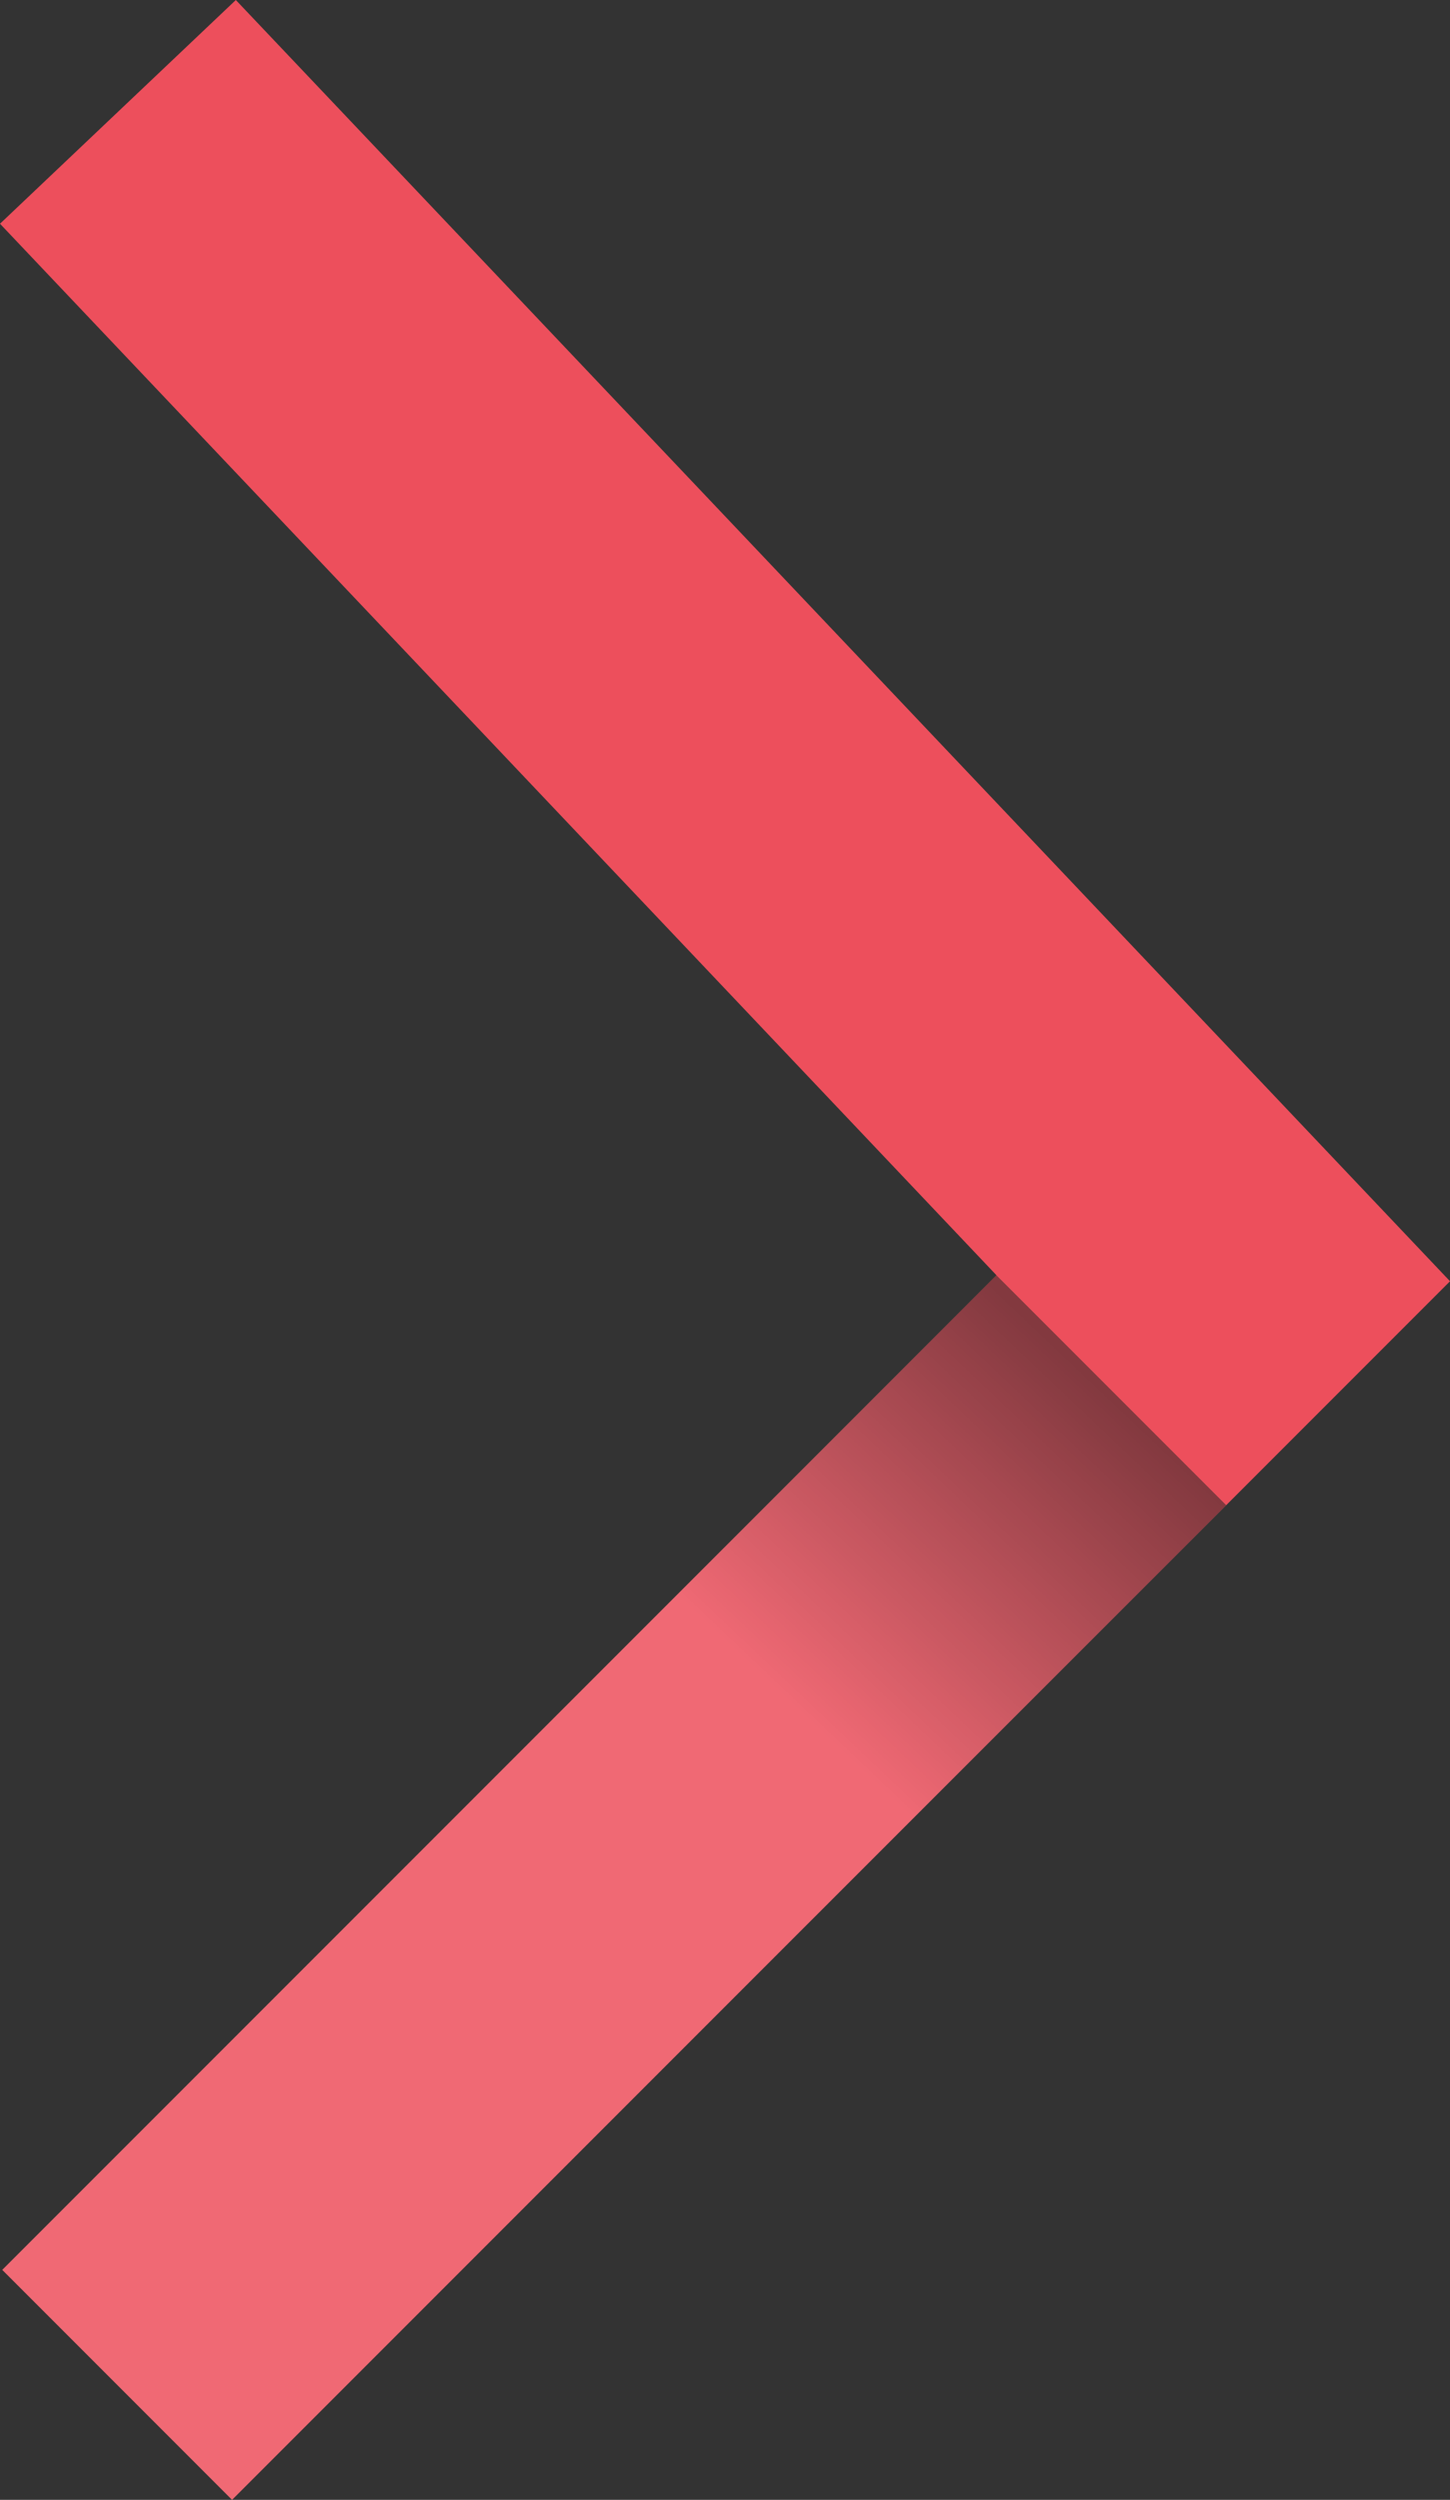 <?xml version="1.0" encoding="UTF-8" standalone="no"?>
<!-- Created with Inkscape (http://www.inkscape.org/) -->

<svg
   width="47.709mm"
   height="82.207mm"
   viewBox="0 0 47.709 82.207"
   version="1.1"
   id="svg1"
   sodipodi:docname="intract_simple_logo.svg"
   inkscape:version="1.3.2 (091e20e, 2023-11-25, custom)"
   xmlns:inkscape="http://www.inkscape.org/namespaces/inkscape"
   xmlns:sodipodi="http://sodipodi.sourceforge.net/DTD/sodipodi-0.dtd"
   xmlns:xlink="http://www.w3.org/1999/xlink"
   xmlns="http://www.w3.org/2000/svg"
   xmlns:svg="http://www.w3.org/2000/svg">
  <rect x="0" y="0" width="47.709" height="82.207" fill="#333333" stroke="none"/>
  <sodipodi:namedview
     id="namedview1"
     pagecolor="#ffffff"
     bordercolor="#000000"
     borderopacity="0.25"
     inkscape:showpageshadow="2"
     inkscape:pageopacity="0.0"
     inkscape:pagecheckerboard="0"
     inkscape:deskcolor="#d1d1d1"
     inkscape:document-units="mm"
     inkscape:zoom="2.8284271"
     inkscape:cx="45.078058"
     inkscape:cy="146.72466"
     inkscape:window-width="1350"
     inkscape:window-height="1212"
     inkscape:window-x="3252"
     inkscape:window-y="29"
     inkscape:window-maximized="0"
     inkscape:current-layer="layer1" />
  <defs
     id="defs1">
    <linearGradient
       id="linearGradient2"
       inkscape:collect="always">
      <stop
         style="stop-color:#000000;stop-opacity:0.453;"
         offset="0.058"
         id="stop2" />
      <stop
         style="stop-color:#000000;stop-opacity:0;"
         offset="1"
         id="stop3" />
    </linearGradient>
    <linearGradient
       inkscape:collect="always"
       xlink:href="#linearGradient2"
       id="linearGradient3"
       x1="117.682"
       y1="152.186"
       x2="107.124"
       y2="163.326"
       gradientUnits="userSpaceOnUse" />
  </defs>
  <g
     inkscape:label="Layer 1"
     inkscape:groupmode="layer"
     id="layer1"
     transform="translate(-81.227,-107.421)">
    <path
       style="fill:none;fill-opacity:1;stroke:#ed4f5c;stroke-width:10.693;stroke-linecap:butt;stroke-linejoin:miter;stroke-dasharray:none;stroke-opacity:1;paint-order:normal;stroke-miterlimit:4"
       d="m 85.107,111.1 36.368,38.356 v 0 L 85.082,185.847"
       id="path6"
       sodipodi:nodetypes="cccc" />
    <path
       style="fill:none;fill-opacity:1;stroke:#ffffff;stroke-width:10.696;stroke-dasharray:none;stroke-opacity:0.152"
       d="m 117.792,153.138 v 0 L 85.081,185.845"
       id="path6-1-2"
       sodipodi:nodetypes="ccc" />
    <path
       style="fill:none;fill-opacity:1;stroke:url(#linearGradient3);stroke-width:10.696;stroke-dasharray:none;stroke-opacity:1"
       d="m 117.792,153.138 v 0 l -32.71,32.707"
       id="path6-1"
       sodipodi:nodetypes="ccc" />
  </g>
</svg>
